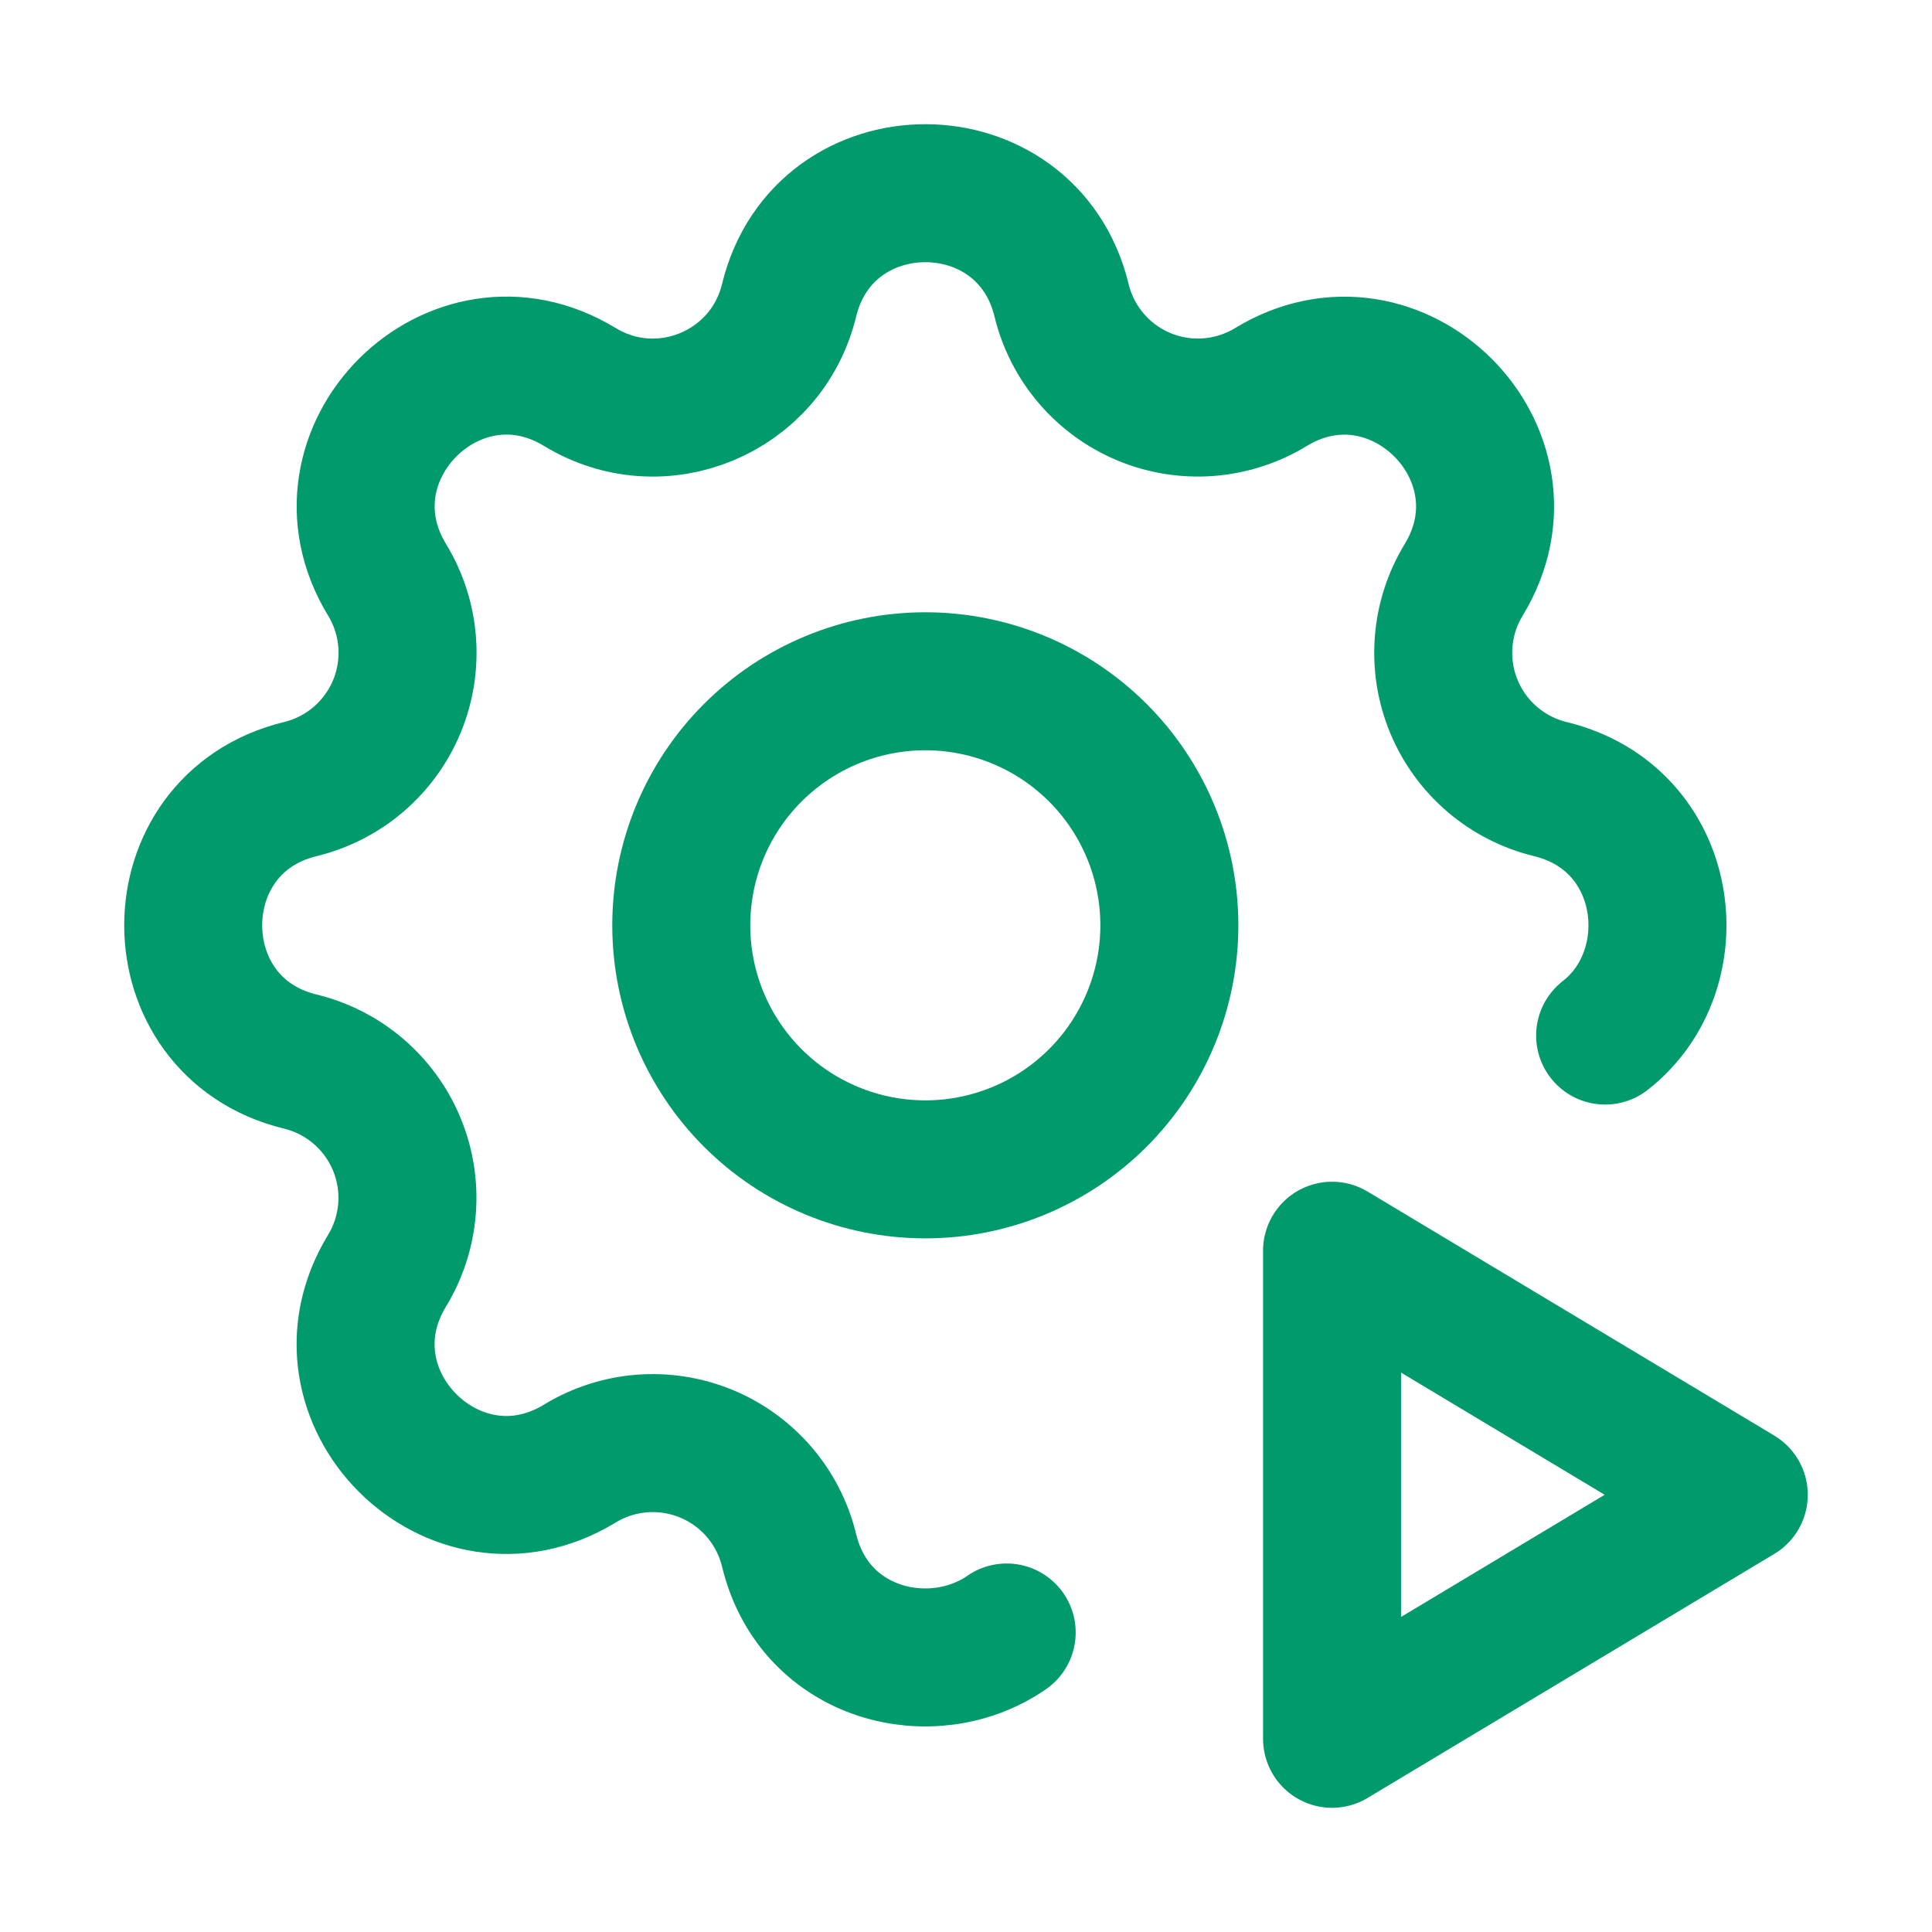 <svg width="70" height="70" viewBox="0 0 70 70" fill="none" xmlns="http://www.w3.org/2000/svg">
<g filter="url(#filter0_d_102_96)">
<path d="M36.474 55.148C33.806 56.999 29.518 56.008 28.59 52.171C28.401 51.393 28.032 50.671 27.512 50.064C26.991 49.456 26.335 48.979 25.596 48.673C24.857 48.367 24.056 48.24 23.258 48.301C22.461 48.363 21.689 48.613 21.006 49.029C16.458 51.8 11.25 46.594 14.021 42.044C14.437 41.361 14.685 40.59 14.747 39.793C14.809 38.996 14.682 38.195 14.376 37.457C14.07 36.718 13.594 36.062 12.987 35.542C12.38 35.022 11.659 34.652 10.882 34.463C5.706 33.208 5.706 25.845 10.882 24.59C11.659 24.401 12.381 24.032 12.989 23.512C13.597 22.991 14.073 22.335 14.38 21.596C14.686 20.857 14.813 20.056 14.751 19.258C14.689 18.461 14.44 17.689 14.024 17.006C11.253 12.458 16.458 7.25 21.009 10.021C23.956 11.813 27.776 10.227 28.59 6.882C29.845 1.706 37.208 1.706 38.463 6.882C38.651 7.659 39.021 8.381 39.541 8.989C40.061 9.597 40.718 10.073 41.457 10.38C42.196 10.686 42.997 10.813 43.794 10.751C44.592 10.689 45.364 10.44 46.047 10.024C50.594 7.253 55.803 12.458 53.032 17.009C52.616 17.692 52.367 18.463 52.306 19.26C52.244 20.057 52.371 20.857 52.677 21.596C52.983 22.335 53.459 22.991 54.066 23.511C54.673 24.031 55.394 24.401 56.171 24.59C60.568 25.656 61.229 31.13 58.157 33.52" stroke="#019A6C" stroke-width="5" stroke-linecap="round" stroke-linejoin="round"/>
<path d="M24.684 29.526C24.684 31.872 25.615 34.12 27.273 35.779C28.932 37.437 31.181 38.368 33.526 38.368C35.871 38.368 38.12 37.437 39.778 35.779C41.436 34.12 42.368 31.872 42.368 29.526C42.368 27.181 41.436 24.932 39.778 23.274C38.12 21.616 35.871 20.684 33.526 20.684C31.181 20.684 28.932 21.616 27.273 23.274C25.615 24.932 24.684 27.181 24.684 29.526ZM48.263 59L62.999 50.158L48.263 41.316V59Z" stroke="#019A6C" stroke-width="5" stroke-linecap="round" stroke-linejoin="round"/>
</g>
<defs>
<filter id="filter0_d_102_96" x="0.5" y="0.5" width="69" height="69" filterUnits="userSpaceOnUse" color-interpolation-filters="sRGB">
<feFlood flood-opacity="0" result="BackgroundImageFix"/>
<feColorMatrix in="SourceAlpha" type="matrix" values="0 0 0 0 0 0 0 0 0 0 0 0 0 0 0 0 0 0 127 0" result="hardAlpha"/>
<feOffset dy="4"/>
<feGaussianBlur stdDeviation="2"/>
<feComposite in2="hardAlpha" operator="out"/>
<feColorMatrix type="matrix" values="0 0 0 0 0 0 0 0 0 0 0 0 0 0 0 0 0 0 0.25 0"/>
<feBlend mode="normal" in2="BackgroundImageFix" result="effect1_dropShadow_102_96"/>
<feBlend mode="normal" in="SourceGraphic" in2="effect1_dropShadow_102_96" result="shape"/>
</filter>
</defs>
</svg>
